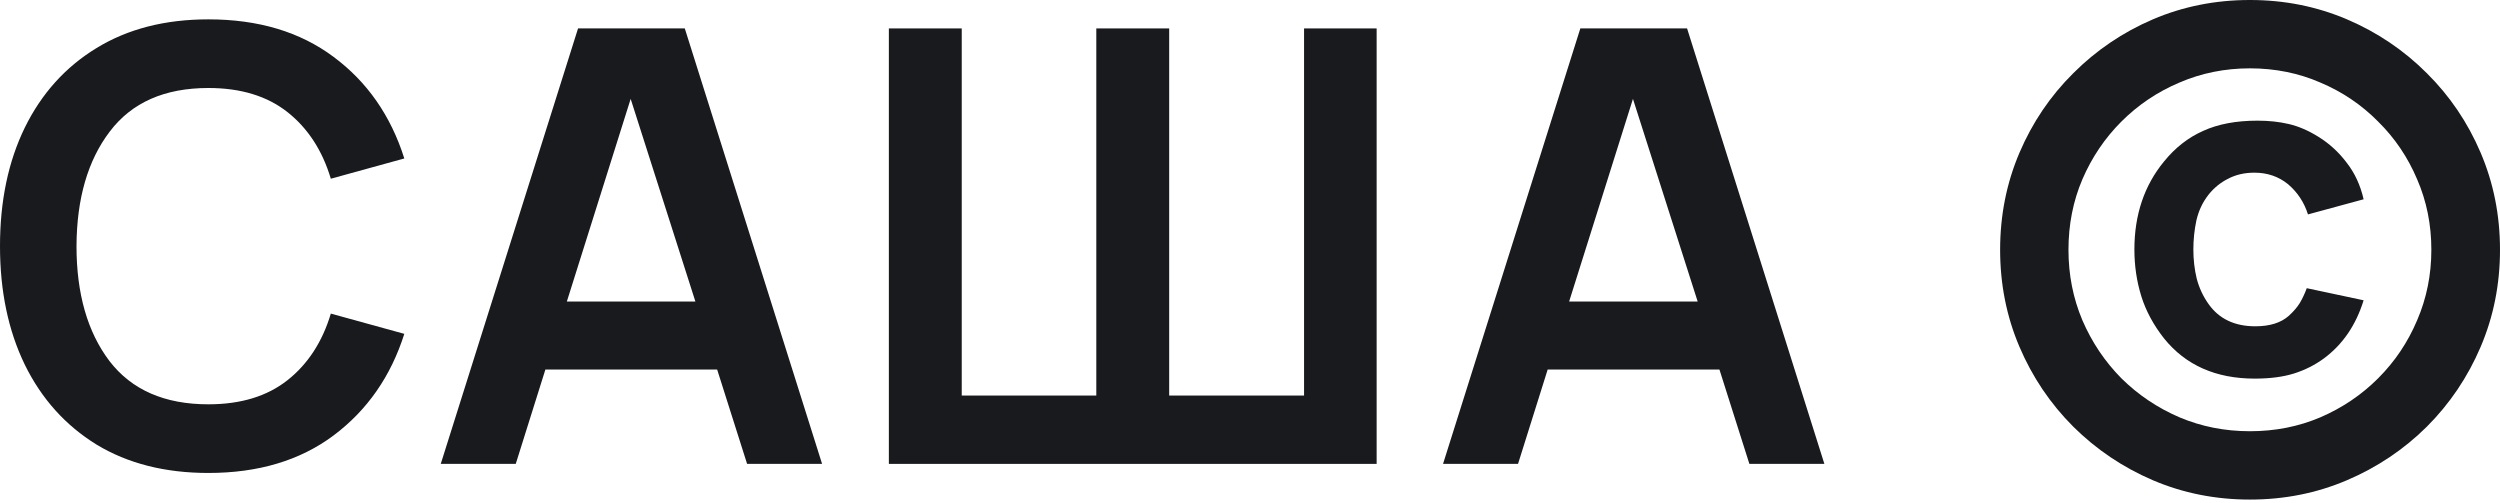 <?xml version="1.0" encoding="UTF-8"?> <svg xmlns="http://www.w3.org/2000/svg" width="497" height="100" viewBox="0 0 497 100" fill="none"> <path d="M41.421 94.025C51.361 94.025 59.657 91.54 66.31 86.57C73.003 81.56 77.693 74.827 80.378 66.37L65.769 62.343C64.086 67.954 61.22 72.362 57.172 75.568C53.124 78.775 47.874 80.378 41.421 80.378C32.724 80.378 26.171 77.512 21.763 71.781C17.394 66.01 15.21 58.395 15.21 48.936C15.25 39.477 17.454 31.883 21.823 26.151C26.191 20.38 32.724 17.494 41.421 17.494C47.874 17.494 53.124 19.098 57.172 22.304C61.22 25.51 64.086 29.919 65.769 35.53L80.378 31.502C77.693 23.005 73.003 16.272 66.31 11.302C59.657 6.332 51.361 3.848 41.421 3.848C32.804 3.848 25.39 5.751 19.178 9.559C13.005 13.326 8.256 18.596 4.93 25.37C1.643 32.103 0 39.959 0 48.936C0 57.874 1.643 65.729 4.93 72.502C8.256 79.276 13.005 84.566 19.178 88.374C25.39 92.141 32.804 94.025 41.421 94.025Z" fill="#191A1E"></path> <path d="M87.622 92.221H102.531L108.423 73.464H142.57L148.522 92.221H163.431L136.137 5.651H114.916L87.622 92.221ZM112.691 59.938L125.376 19.659L138.242 59.938H112.691Z" fill="#191A1E"></path> <path d="M176.705 92.221H273.675V5.651H259.247V78.635H232.434V5.651H217.946V78.635H191.193V5.651H176.705V92.221Z" fill="#191A1E"></path> <path d="M286.876 92.221H301.785L307.677 73.464H341.824L347.776 92.221H362.685L335.391 5.651H314.17L286.876 92.221ZM311.945 59.938L324.63 19.659L337.495 59.938H311.945Z" fill="#191A1E"></path> <path d="M447.282 99.315C454.136 99.315 460.568 98.033 466.58 95.468C472.592 92.903 477.882 89.356 482.451 84.827C487.02 80.258 490.587 74.967 493.152 68.955C495.717 62.944 497 56.511 497 49.657C497 42.804 495.717 36.371 493.152 30.36C490.587 24.348 487.02 19.078 482.451 14.549C477.882 9.98 472.592 6.413 466.58 3.848C460.568 1.283 454.136 0 447.282 0C440.429 0 433.996 1.283 427.984 3.848C422.013 6.413 416.742 9.98 412.173 14.549C407.604 19.078 404.037 24.348 401.472 30.36C398.907 36.371 397.625 42.804 397.625 49.657C397.625 56.511 398.907 62.944 401.472 68.955C404.037 74.967 407.604 80.258 412.173 84.827C416.742 89.356 422.013 92.903 427.984 95.468C433.996 98.033 440.429 99.315 447.282 99.315ZM447.282 85.728C442.313 85.728 437.643 84.807 433.275 82.963C428.906 81.079 425.059 78.494 421.732 75.208C418.446 71.881 415.861 68.034 413.977 63.665C412.133 59.297 411.211 54.627 411.211 49.657C411.211 44.648 412.133 39.978 413.977 35.65C415.861 31.281 418.446 27.454 421.732 24.168C425.059 20.841 428.906 18.256 433.275 16.412C437.643 14.528 442.313 13.587 447.282 13.587C452.292 13.587 456.961 14.528 461.29 16.412C465.658 18.256 469.486 20.841 472.772 24.168C476.099 27.454 478.684 31.281 480.528 35.65C482.411 39.978 483.353 44.648 483.353 49.657C483.353 54.627 482.411 59.297 480.528 63.665C478.684 68.034 476.099 71.881 472.772 75.208C469.486 78.494 465.658 81.079 461.29 82.963C456.961 84.807 452.292 85.728 447.282 85.728ZM448.244 75.268C451.29 75.268 453.895 74.927 456.06 74.246C458.224 73.564 460.208 72.562 462.011 71.24C465.739 68.475 468.364 64.627 469.887 59.697L458.585 57.292C458.184 58.375 457.723 59.357 457.202 60.238C456.681 61.08 455.959 61.922 455.038 62.763C453.475 64.166 451.25 64.867 448.364 64.867C444.236 64.867 441.13 63.385 439.046 60.419C437.964 58.896 437.183 57.212 436.702 55.369C436.261 53.525 436.04 51.601 436.04 49.597C436.04 47.634 436.241 45.71 436.641 43.826C437.082 41.902 437.884 40.199 439.046 38.716C440.128 37.353 441.431 36.291 442.954 35.53C444.477 34.728 446.22 34.327 448.184 34.327C450.749 34.327 452.974 35.089 454.857 36.612C456.741 38.215 458.064 40.219 458.825 42.624L469.887 39.618C469.245 36.812 468.123 34.388 466.52 32.343C464.957 30.259 463.073 28.536 460.869 27.173C458.865 25.931 456.901 25.089 454.977 24.648C453.094 24.207 451.03 23.987 448.785 23.987C444.537 23.987 440.93 24.669 437.964 26.031C434.998 27.354 432.413 29.378 430.209 32.103C426.281 36.872 424.317 42.704 424.317 49.597C424.317 52.844 424.778 55.95 425.7 58.916C426.622 61.842 428.125 64.627 430.209 67.272C434.497 72.603 440.509 75.268 448.244 75.268Z" fill="#191A1E"></path> </svg> 
